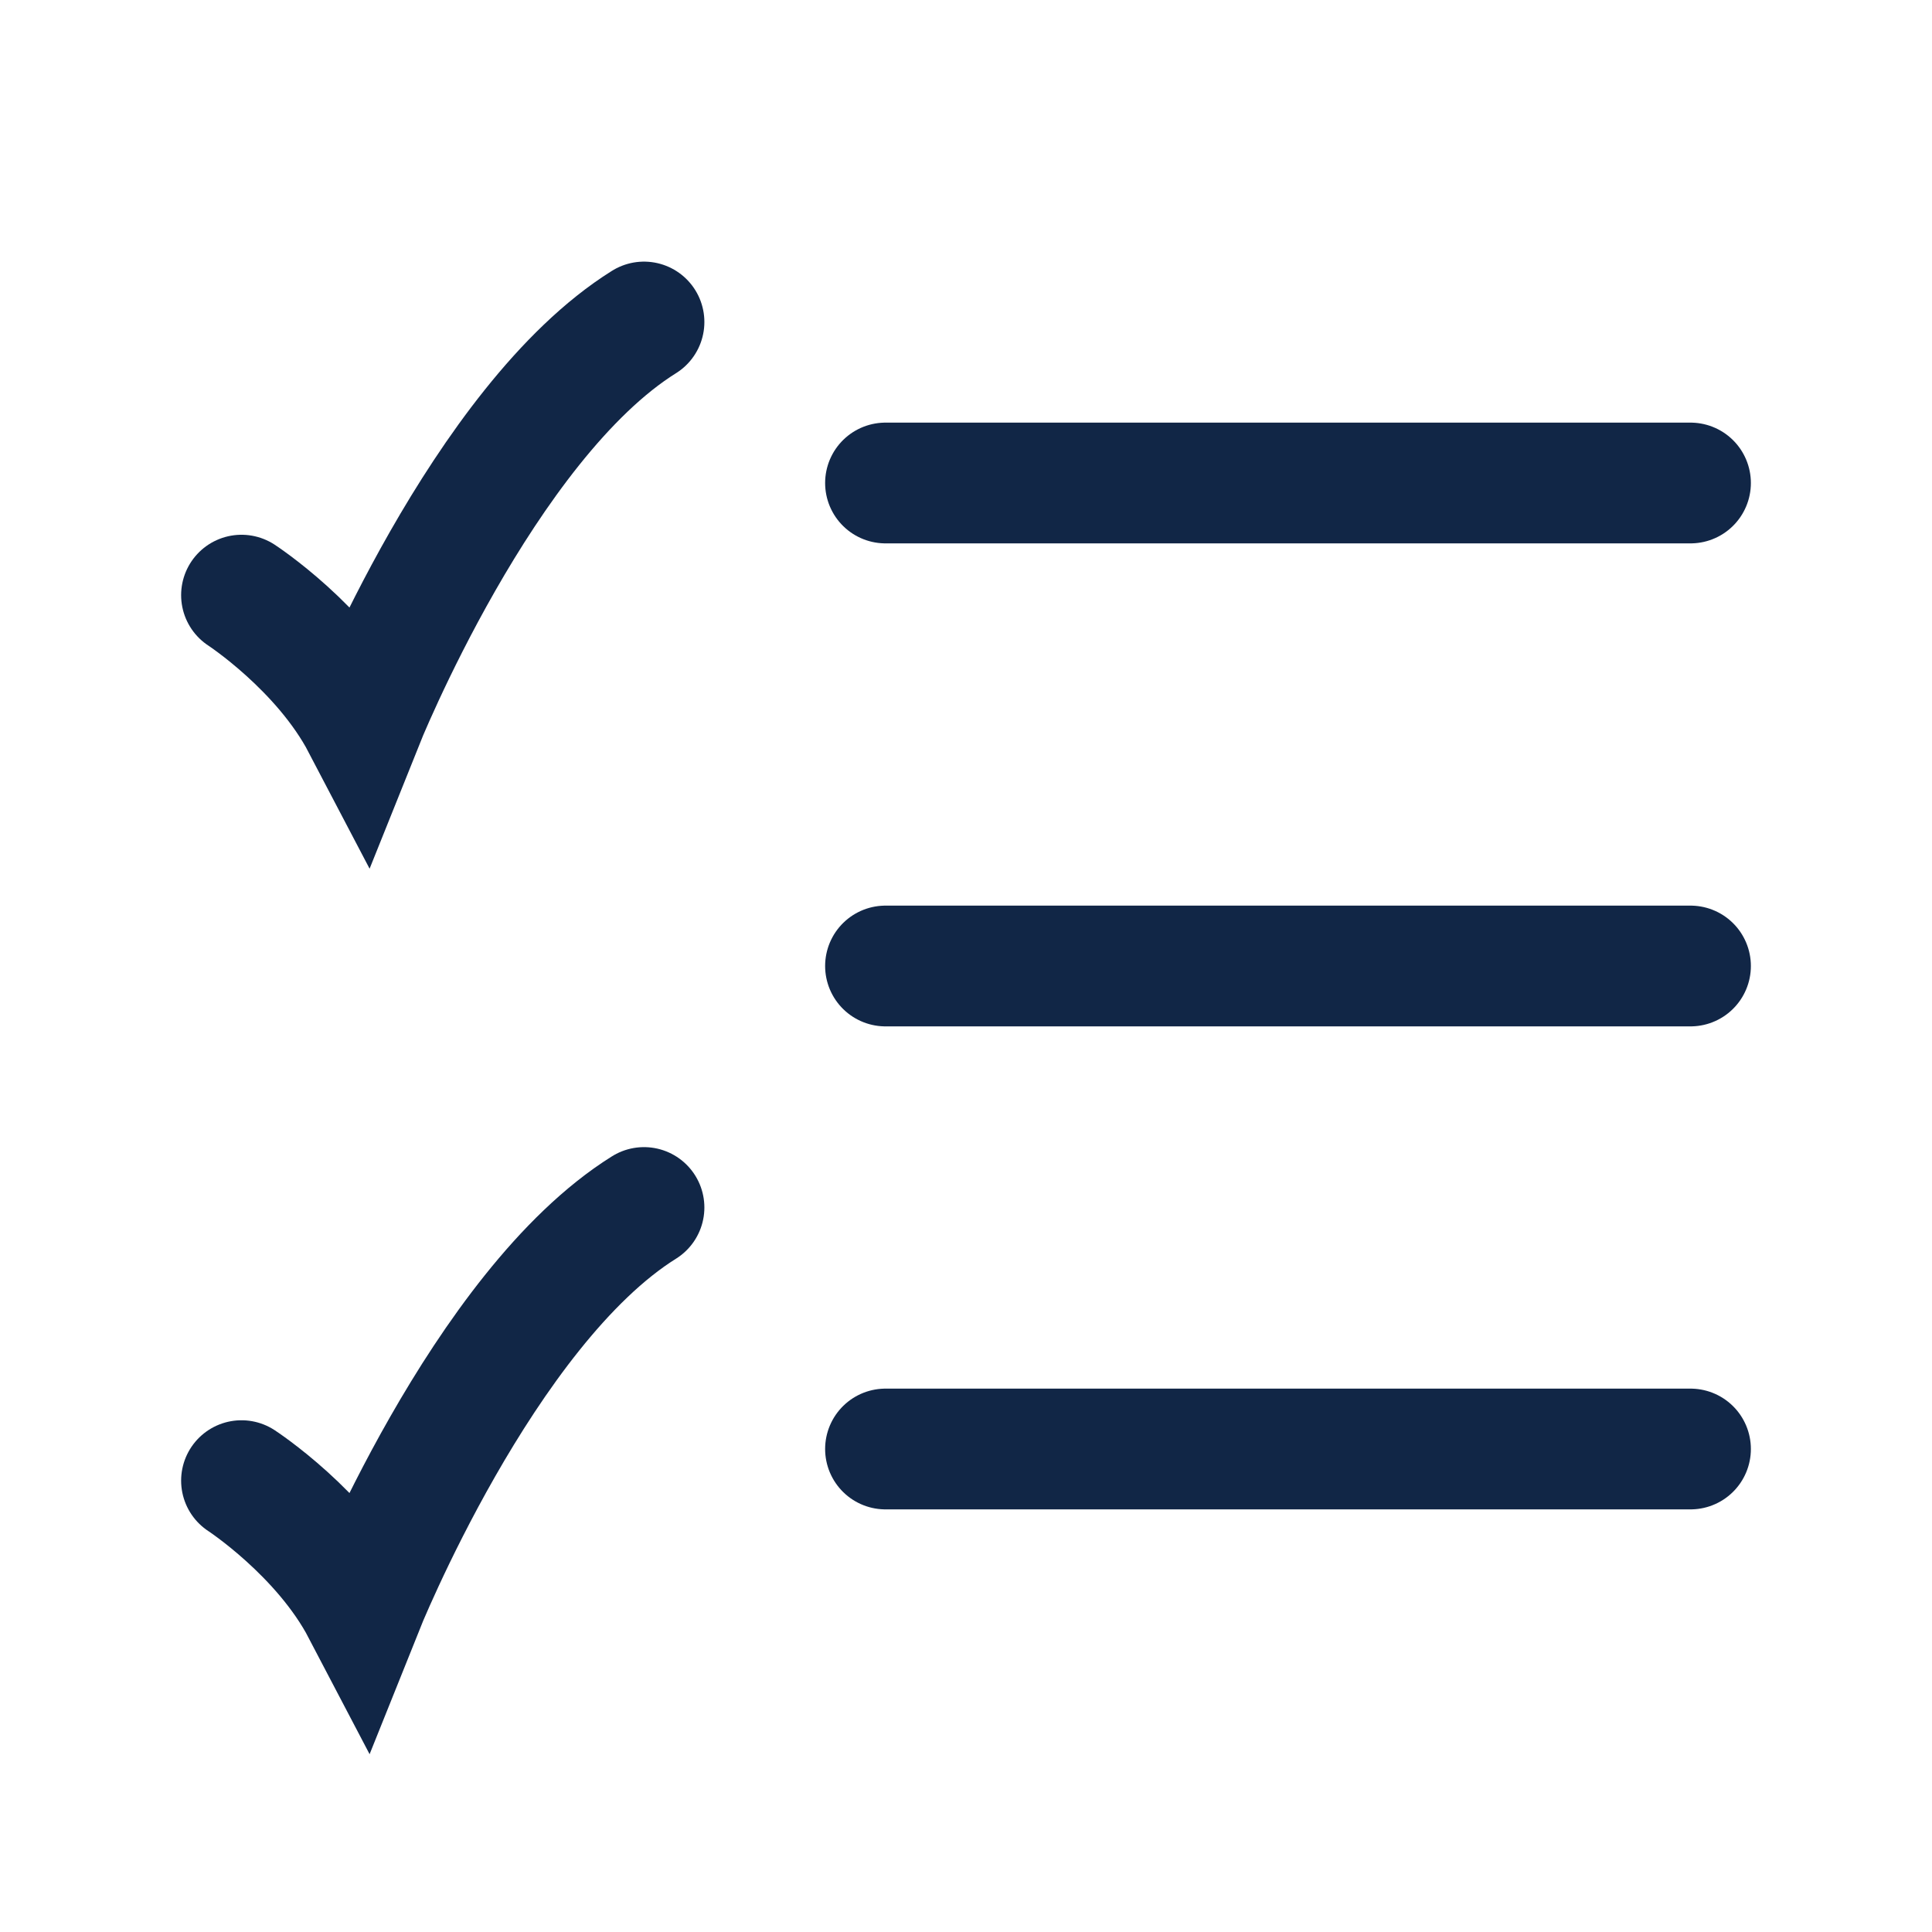 <svg xmlns="http://www.w3.org/2000/svg" viewBox="0 0 24 24" width="24" height="24" color="#112646" fill="none" stroke="#112646" stroke-width="1.5" stroke-linecap="round">
    <path d="M11 6L21 6" />
    <path d="M11 12L21 12" />
    <path d="M11 18L21 18" />
    <path d="M3 7.393C3 7.393 4 8.045 4.5 9C4.5 9 6 5.25 8 4" />
    <path d="M3 18.393C3 18.393 4 19.045 4.5 20C4.5 20 6 16.25 8 15" />
</svg>